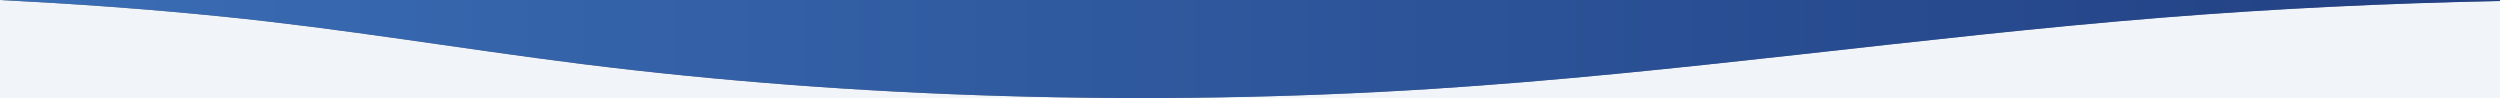 <?xml version="1.0" encoding="UTF-8"?>
<svg xmlns="http://www.w3.org/2000/svg" version="1.1" xmlns:xlink="http://www.w3.org/1999/xlink" viewBox="0 0 1920 75.5">
  <rect x="0" y="0" width="1920" height="75.5" fill="#808080" stroke="none"/>
  <defs>
    <style>
      .cls-1 {
        fill: #f1f5f9;
      }

      .cls-2 {
        fill: url(#linear-gradient);
      }
    </style>
    <linearGradient id="linear-gradient" x1="0" y1="40.3" x2="1920" y2="40.3" gradientTransform="translate(0 78) scale(1 -1)" gradientUnits="userSpaceOnUse">
      <stop offset="0" stop-color="#3a6db5"/>
      <stop offset="1" stop-color="#224083"/>
    </linearGradient>
  </defs>
  <!-- Generator: Adobe Illustrator 28.7.2, SVG Export Plug-In . SVG Version: 1.2.0 Build 154)  -->
  <g>
    <g id="Layer_1">
      <g id="Layer_1-2" data-name="Layer_1">
        <path class="cls-1" d="M0,75.5V0c56.9,2.9,113.2,6.9,169.3,12.5,94.8,9.5,184.6,24.9,277.6,36.6,209.6,26.3,436.2,32.9,652.8,19.1,191.1-12.2,372.3-39.7,561.8-54.8,85-6.8,171.5-11,258.5-12.7v74.7H0Z"/>
        <path class="cls-2" d="M0,0h1920v.8c-87,1.7-173.5,5.9-258.5,12.7-189.5,15.1-370.6,42.6-561.8,54.8-216.6,13.8-443.2,7.1-652.8-19.1-93.1-11.7-182.9-27.1-277.6-36.6C113.2,6.9,56.9,2.9,0,0Z"/>
      </g>
    </g>
  </g>
</svg>
